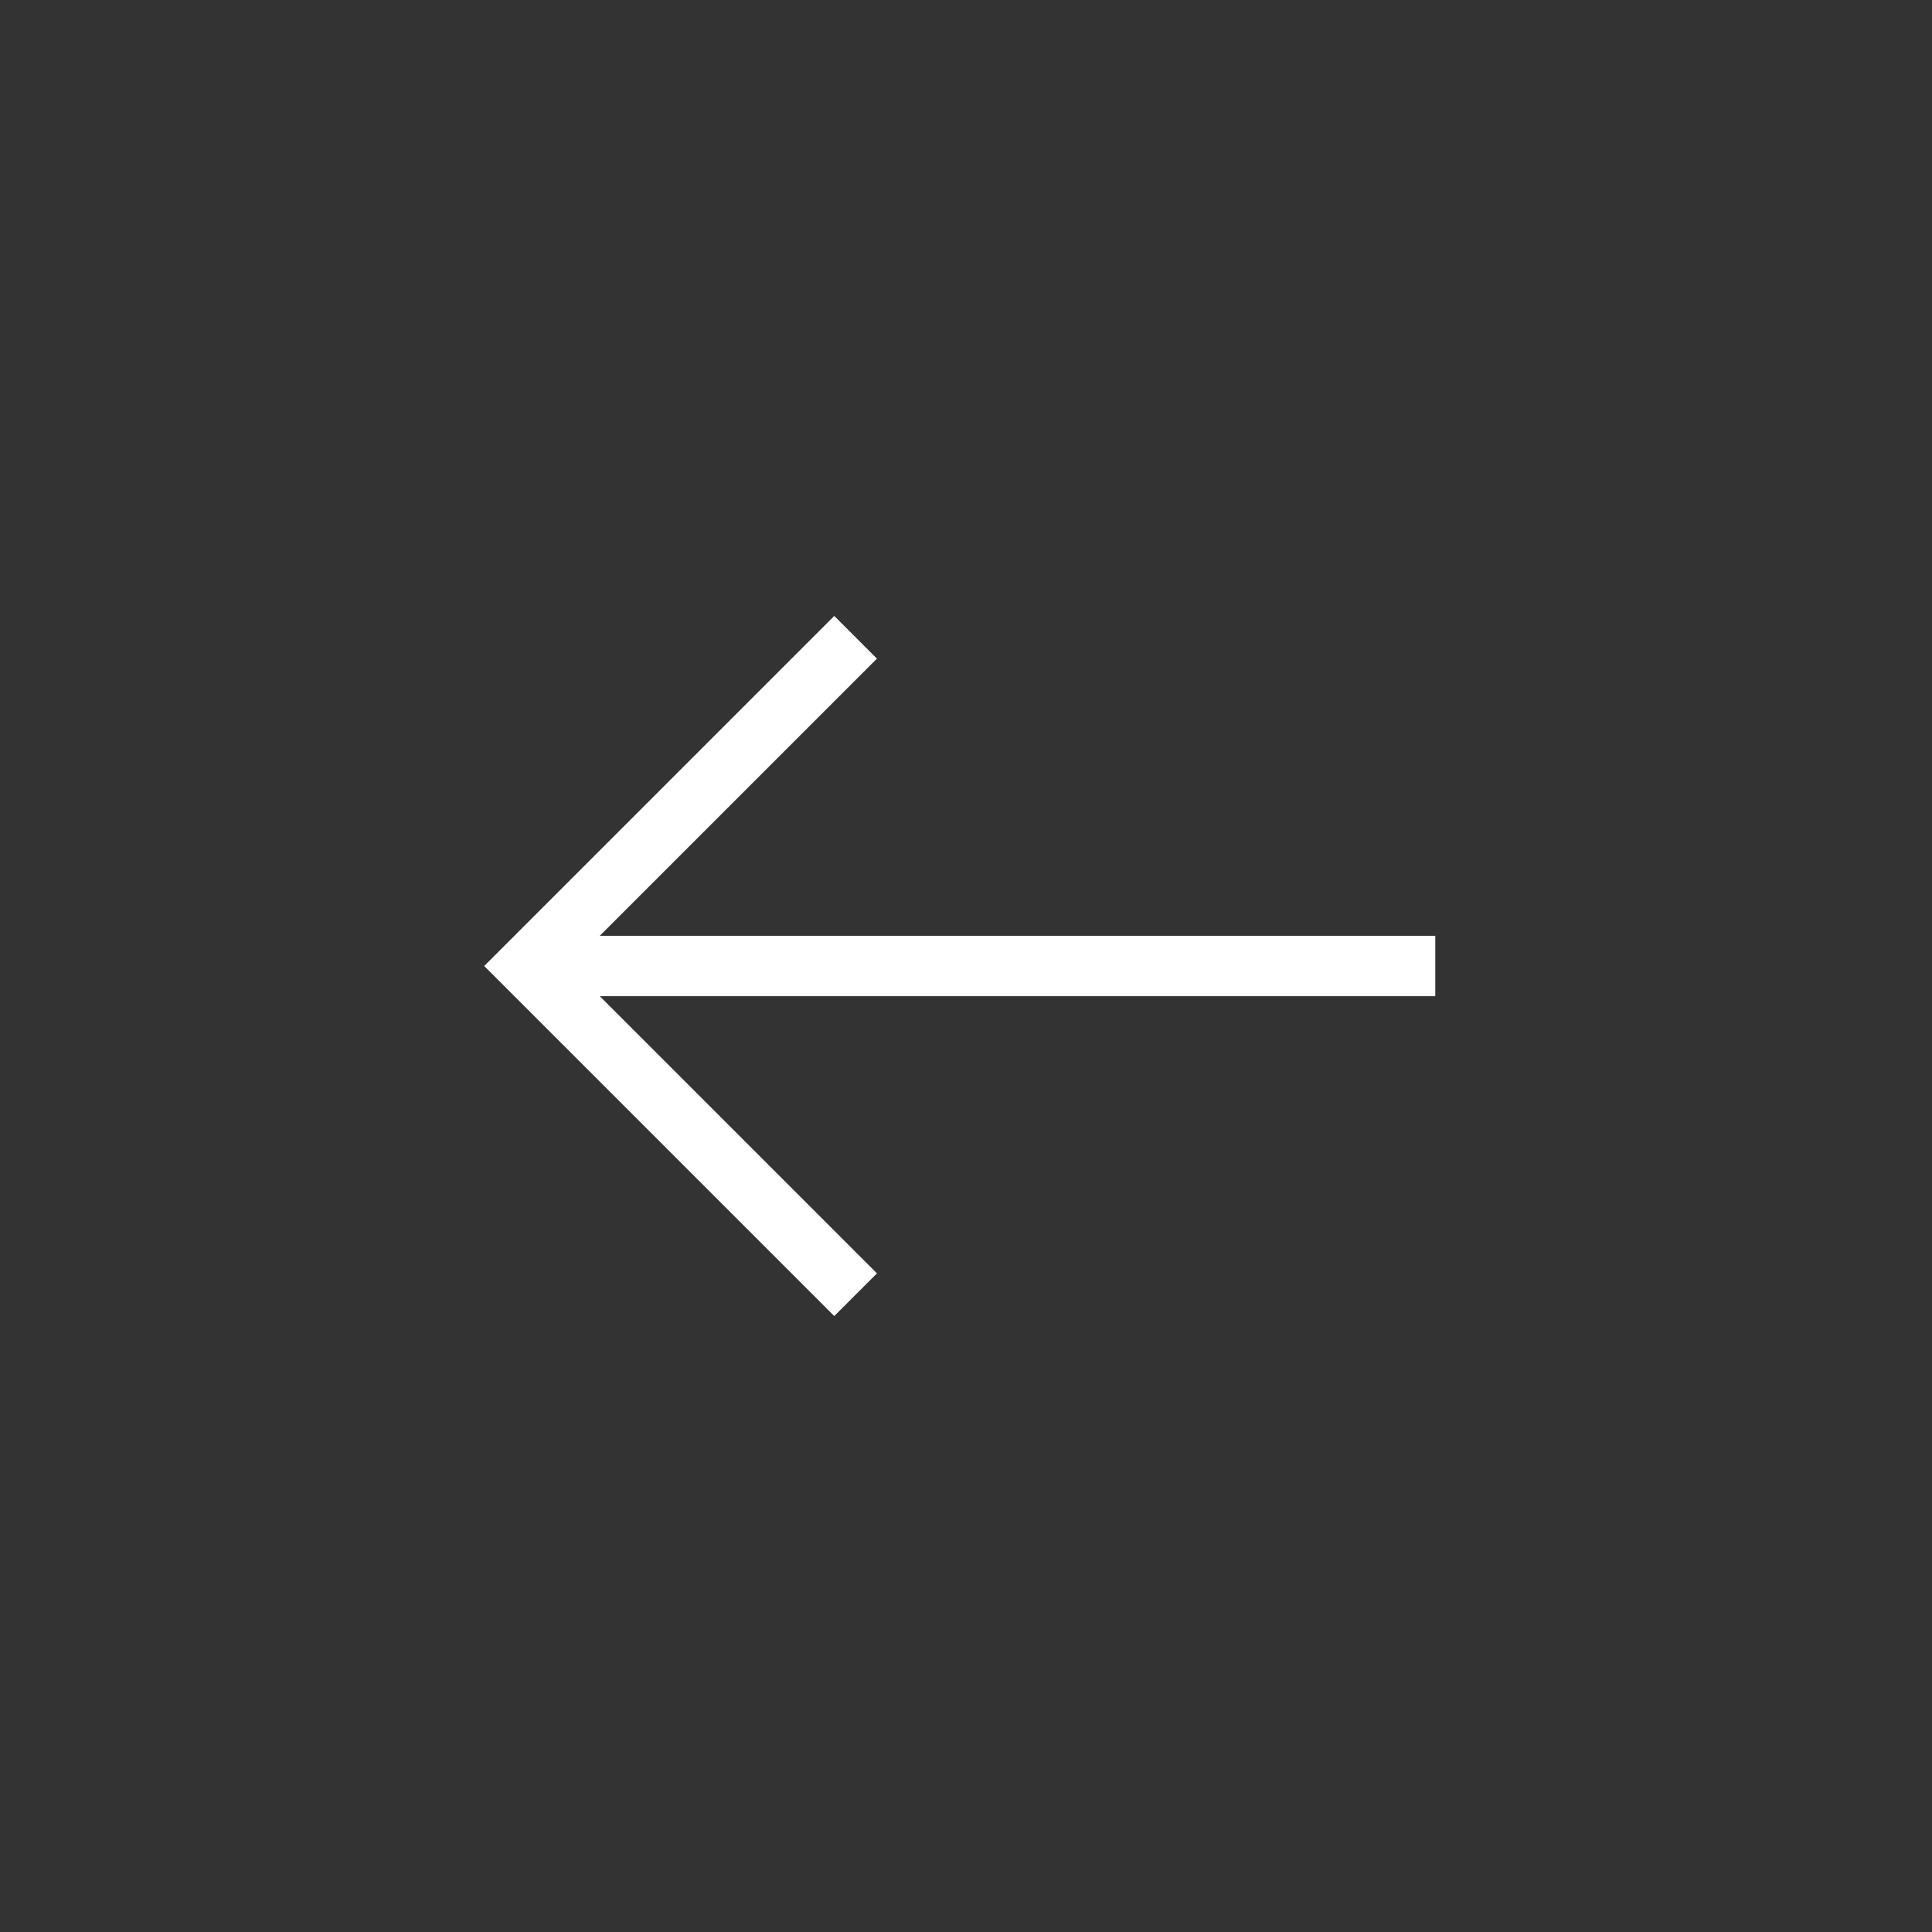 <svg width="32" height="32" viewBox="0 0 32 32" fill="none" xmlns="http://www.w3.org/2000/svg">
<rect x="0" y="0" width="32" height="32" fill="#333333" stroke="none"/>
<path d="M23.273 16L9.727 16" stroke="white" stroke-linecap="square" stroke-linejoin="round"/>
<path d="M13.818 21.091L8.727 16L13.818 10.909" stroke="white" stroke-linecap="square"/>
</svg>
